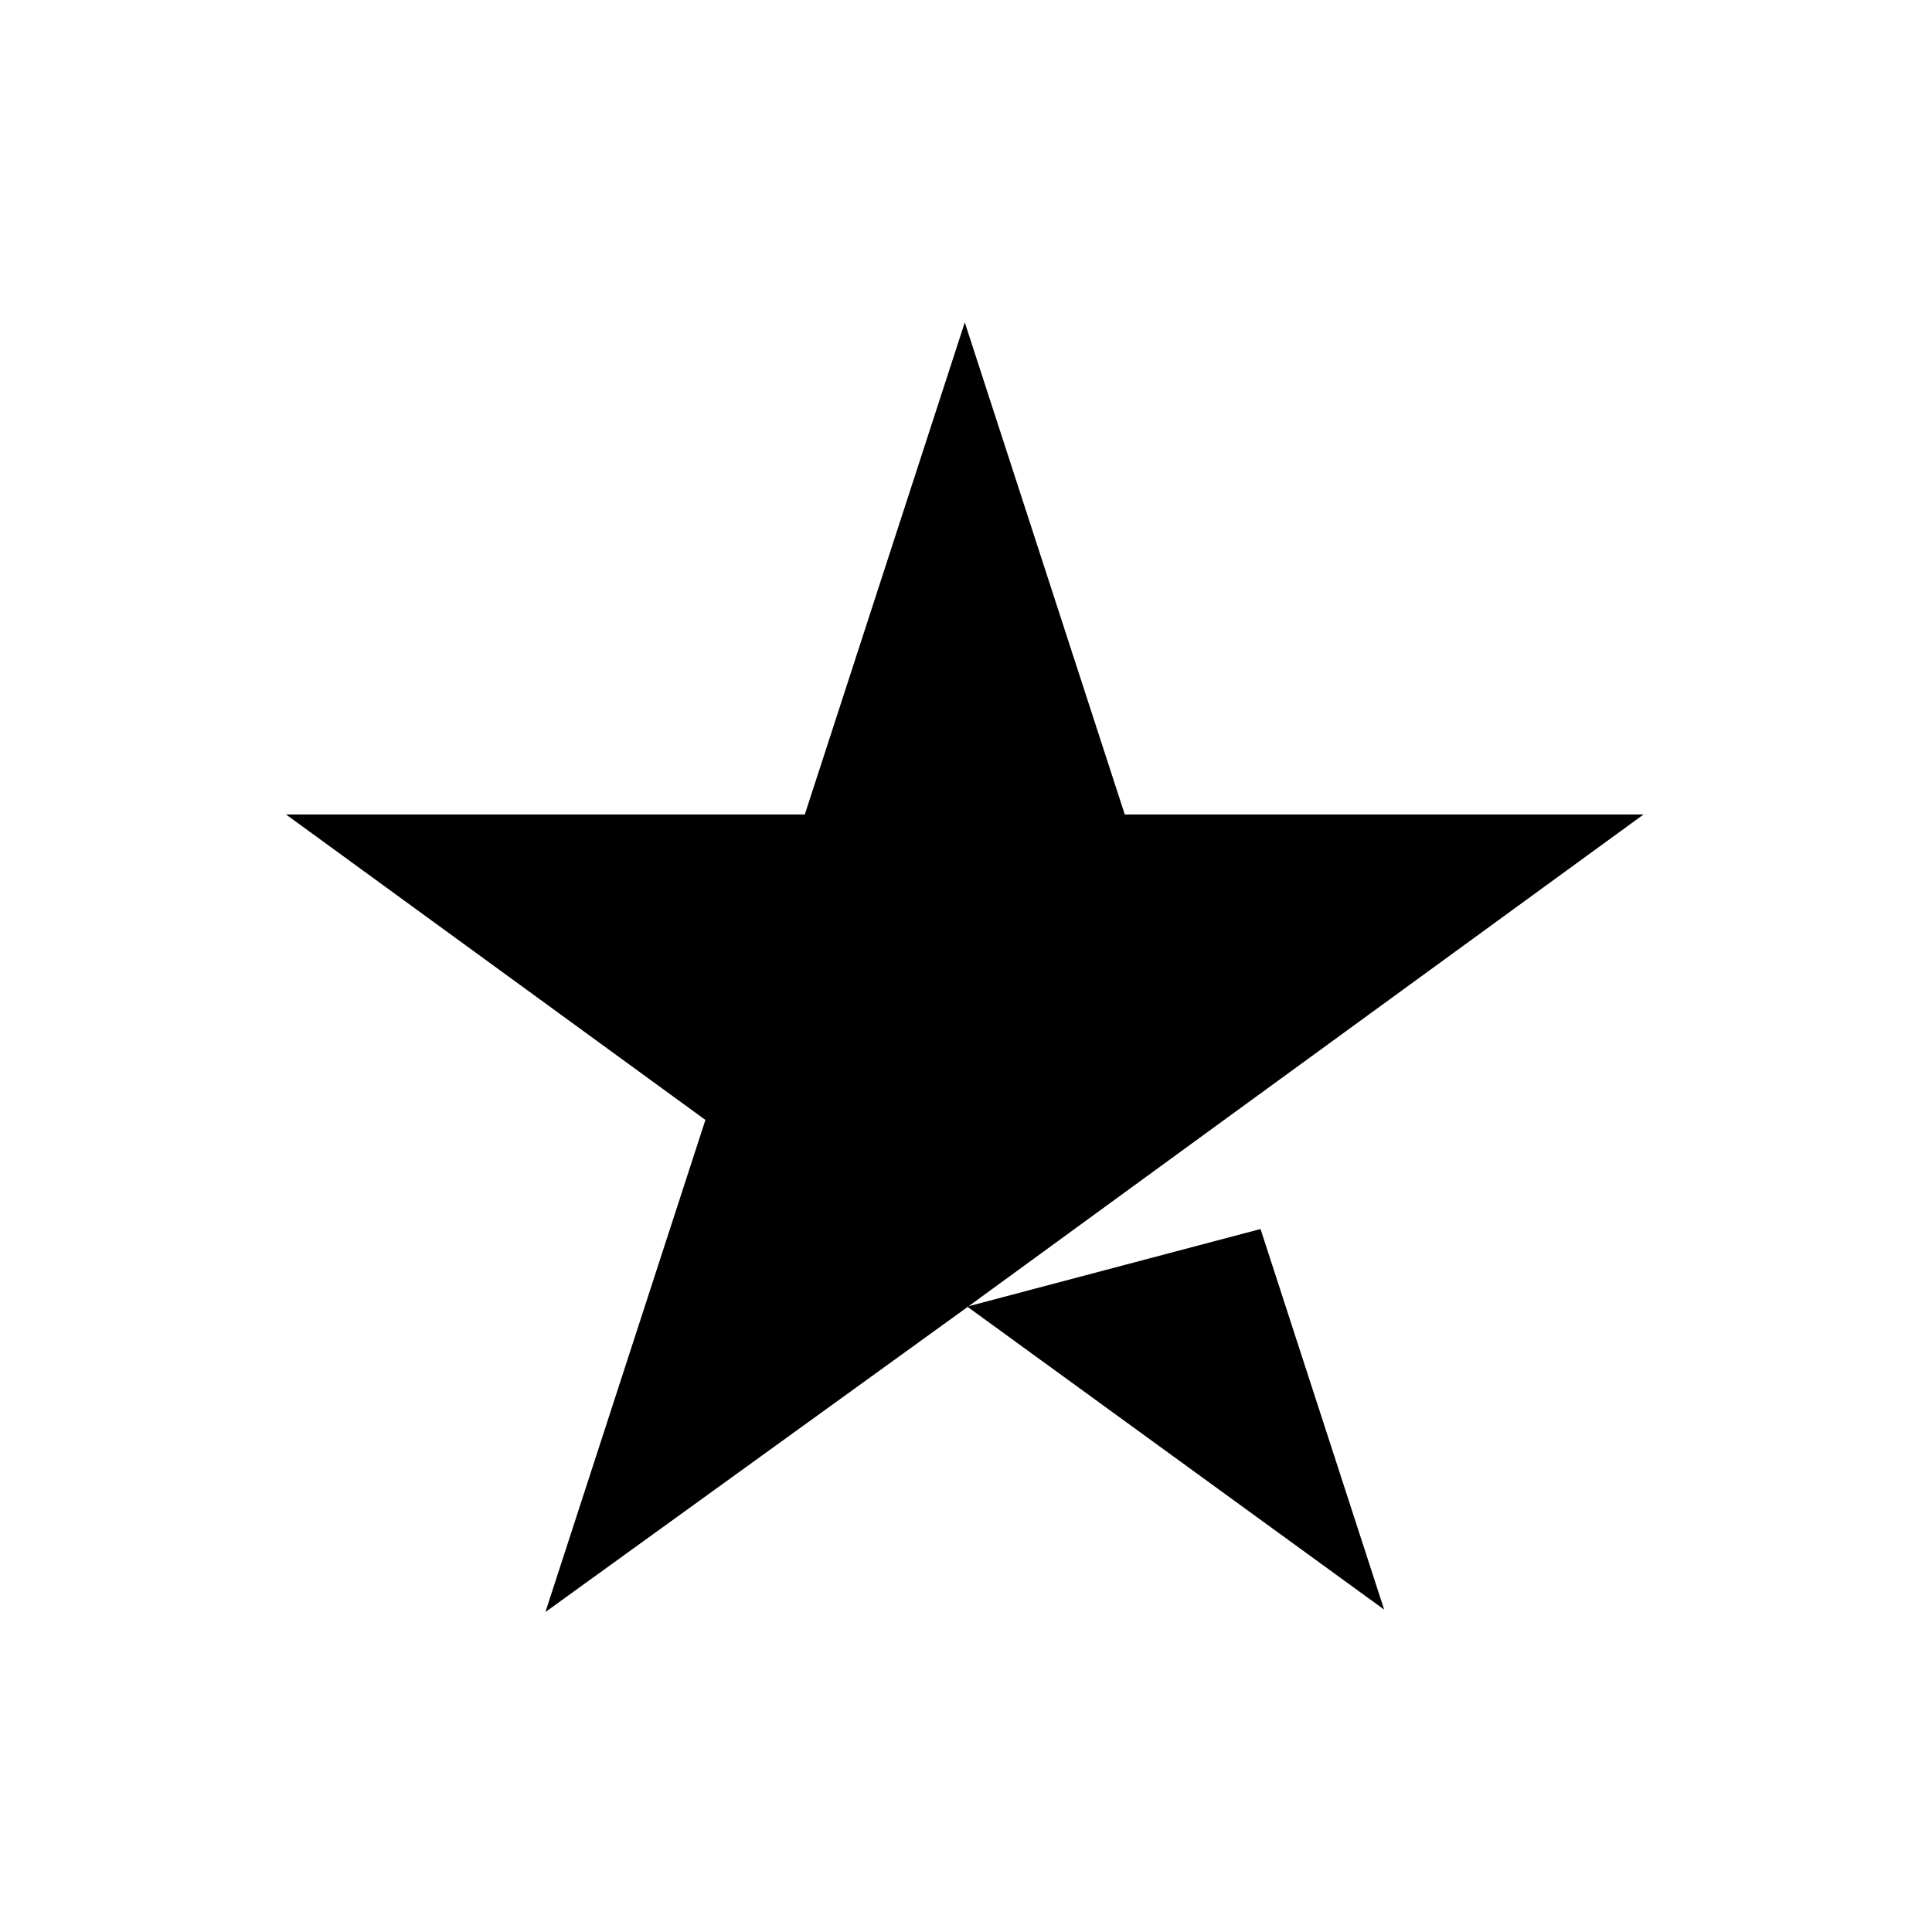 <svg xmlns="http://www.w3.org/2000/svg" viewBox="0 0 79.7 79.7"><path fill="transparent" d="M0 0h79.7v79.7H0z"/><path d="M39.9 53.9L52 50.7l5.1 15.7-17.2-12.5zm27.9-20.3H46.4l-6.6-20.3-6.6 20.3H11.8l17.3 12.6-6.6 20.3L39.8 54l10.7-7.8 17.3-12.6z" fill="#000"/></svg>